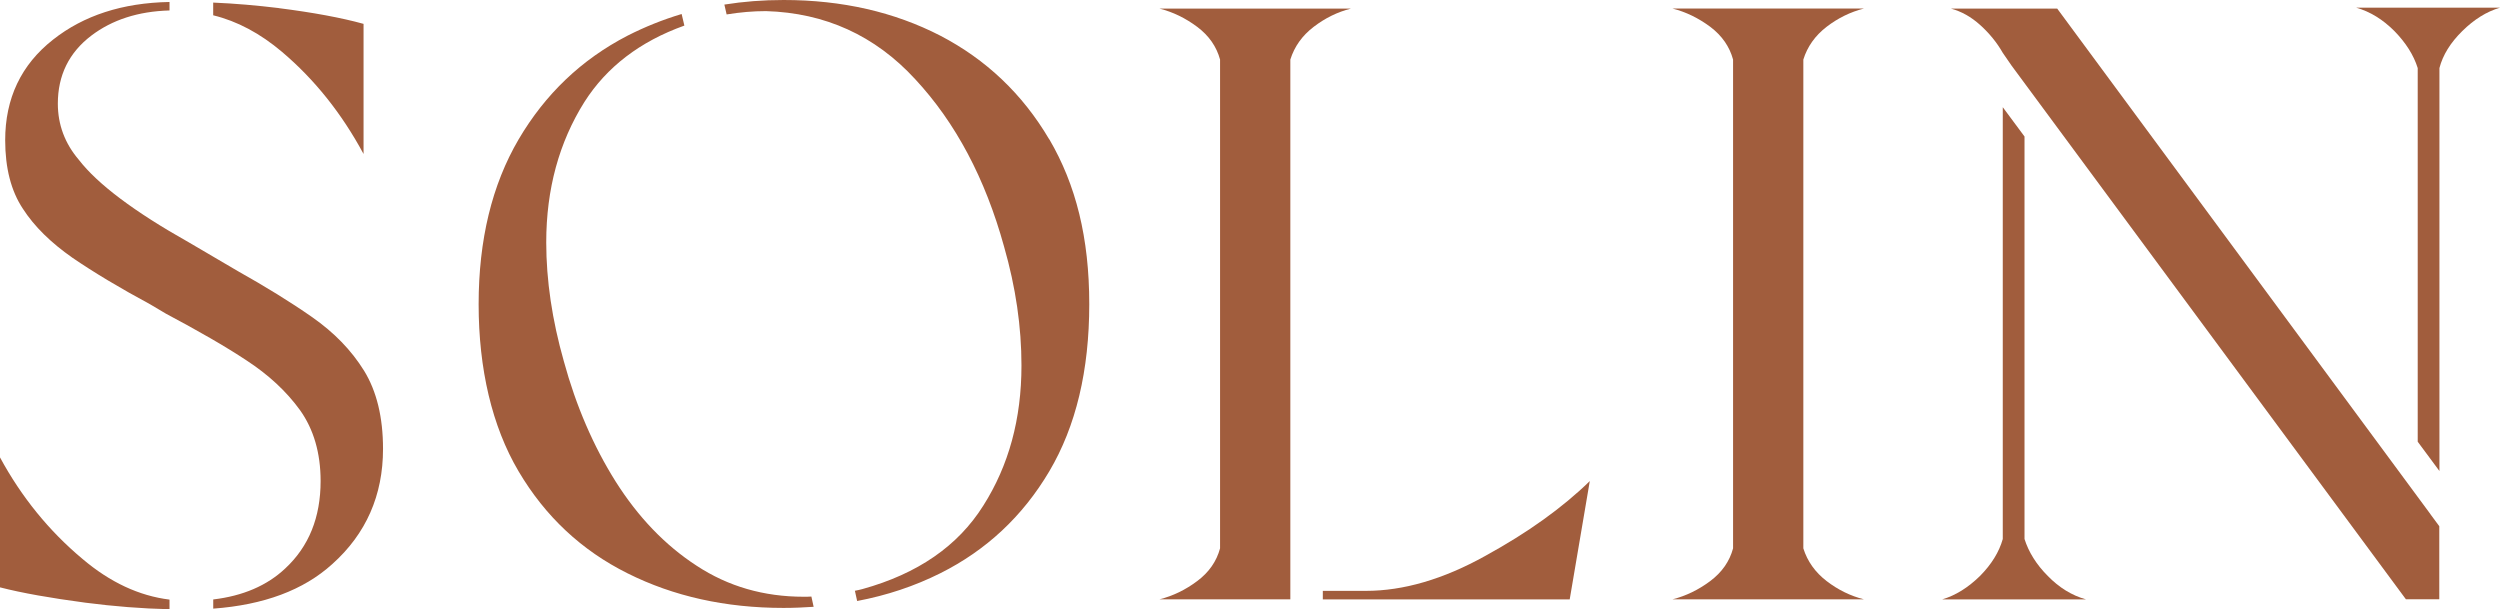 <svg width="119" height="29" viewBox="0 0 119 29" fill="none" xmlns="http://www.w3.org/2000/svg">
<g clip-path="url(#clip0_110_201)">
<path d="M13.268 0.384C12.233 0.259 11.192 0.167 10.148 0.123V0.728C11.299 1.008 12.386 1.593 13.42 2.466C14.982 3.788 16.273 5.412 17.305 7.329V1.136C16.251 0.844 14.904 0.595 13.27 0.387L13.268 0.384ZM17.325 17.639C16.723 16.669 15.903 15.826 14.862 15.098C13.817 14.368 12.633 13.641 11.332 12.911L8.986 11.535C6.393 10.078 4.649 8.765 3.755 7.61C3.088 6.829 2.753 5.932 2.753 4.934C2.753 3.59 3.28 2.507 4.347 1.695C5.336 0.945 6.575 0.539 8.069 0.498V0.094C5.821 0.135 3.98 0.74 2.528 1.885C1.002 3.082 0.247 4.685 0.247 6.674C0.247 7.996 0.527 9.089 1.087 9.933C1.636 10.786 2.431 11.557 3.442 12.265C4.464 12.964 5.691 13.701 7.145 14.484L7.899 14.931C9.428 15.744 10.72 16.483 11.741 17.16C12.776 17.837 13.625 18.618 14.282 19.524C14.927 20.431 15.261 21.555 15.261 22.899C15.261 24.627 14.702 26.012 13.582 27.054C12.711 27.876 11.559 28.367 10.15 28.534V28.971C12.551 28.794 14.444 28.096 15.821 26.846C17.425 25.41 18.232 23.576 18.232 21.369C18.232 19.858 17.929 18.62 17.327 17.641L17.325 17.639ZM0 21.772V27.958C1.054 28.229 2.411 28.468 4.067 28.688C5.434 28.865 6.758 28.969 8.069 29V28.541C6.628 28.364 5.239 27.719 3.927 26.605C2.333 25.273 1.022 23.658 0 21.772Z" fill="#A15D3D"/>
<path d="M49.943 6.633C48.674 4.477 46.94 2.833 44.757 1.697C42.574 0.573 40.086 0 37.3 0C36.321 0 35.384 0.073 34.48 0.218L34.587 0.687C35.231 0.583 35.846 0.529 36.461 0.529C39.269 0.612 41.647 1.685 43.563 3.769C45.489 5.84 46.898 8.497 47.792 11.733C48.352 13.682 48.622 15.565 48.622 17.397C48.622 19.938 48.02 22.157 46.803 24.071C45.599 25.988 43.683 27.31 41.057 28.038C40.94 28.069 40.81 28.101 40.693 28.12L40.8 28.608C42.221 28.338 43.533 27.9 44.76 27.286C46.943 26.194 48.677 24.579 49.946 22.435C51.215 20.291 51.849 17.634 51.849 14.479C51.849 11.325 51.215 8.794 49.946 6.628L49.943 6.633ZM38.257 28.405C36.363 28.405 34.662 27.917 33.156 26.926C31.649 25.947 30.368 24.603 29.303 22.918C28.249 21.241 27.42 19.326 26.84 17.201C26.281 15.234 26.001 13.338 26.001 11.538C26.001 8.997 26.615 6.768 27.82 4.851C28.874 3.196 30.455 1.977 32.576 1.218L32.446 0.667C31.542 0.938 30.692 1.281 29.873 1.697C27.677 2.833 25.956 4.477 24.687 6.633C23.418 8.799 22.783 11.412 22.783 14.484C22.783 17.557 23.418 20.295 24.687 22.439C25.956 24.584 27.68 26.198 29.873 27.291C32.056 28.384 34.532 28.937 37.297 28.937C37.782 28.937 38.267 28.915 38.729 28.884L38.622 28.396C38.492 28.405 38.374 28.405 38.257 28.405Z" fill="#A15D3D"/>
<path d="M99.294 28.531H92.45C93.084 28.343 93.686 27.968 94.246 27.417C94.795 26.866 95.16 26.271 95.332 25.657V5.103L96.367 6.498V25.657C96.561 26.271 96.926 26.866 97.476 27.417C98.013 27.968 98.617 28.343 99.294 28.531Z" fill="#A15D3D"/>
<path d="M119 0.365C118.355 0.554 117.763 0.928 117.204 1.479C116.644 2.031 116.279 2.615 116.117 3.239V22.42L115.083 21.025V3.239C114.888 2.615 114.513 2.031 113.974 1.479C113.424 0.928 112.822 0.554 112.155 0.365H119Z" fill="#A15D3D"/>
<path d="M115.695 24.482L97.923 0.409H92.864C93.366 0.544 93.831 0.805 94.263 1.197C94.695 1.588 95.053 2.026 95.33 2.512L95.747 3.118L114.521 28.526H116.11V25.048L115.692 24.482H115.695Z" fill="#A15D3D"/>
<path d="M61.42 2.835C61.615 2.214 61.984 1.697 62.529 1.279C63.074 0.861 63.666 0.57 64.305 0.409H55.19C55.831 0.57 56.428 0.861 56.988 1.279C57.545 1.697 57.907 2.217 58.075 2.835V26.102C57.907 26.723 57.545 27.243 56.988 27.658C56.431 28.077 55.831 28.367 55.19 28.529H61.42V2.835Z" fill="#A15D3D"/>
<path d="M75.674 22.899L74.718 28.531H62.966V28.125H65.022C66.799 28.125 68.702 27.574 70.703 26.459C72.717 25.355 74.373 24.168 75.674 22.899Z" fill="#A15D3D"/>
<path d="M88.725 28.529H79.609C80.248 28.367 80.848 28.077 81.408 27.658C81.965 27.24 82.327 26.723 82.494 26.102V2.835C82.327 2.217 81.965 1.697 81.408 1.276C80.848 0.861 80.251 0.568 79.609 0.406H88.725C88.083 0.568 87.491 0.858 86.946 1.276C86.404 1.695 86.032 2.214 85.839 2.835V26.102C86.034 26.723 86.404 27.24 86.946 27.658C87.491 28.077 88.083 28.367 88.725 28.529Z" fill="#A15D3D"/>
</g>
<defs>
<clipPath id="clip0_110_201">
<rect width="119" height="29" fill="white"/>
</clipPath>
</defs>
</svg>
